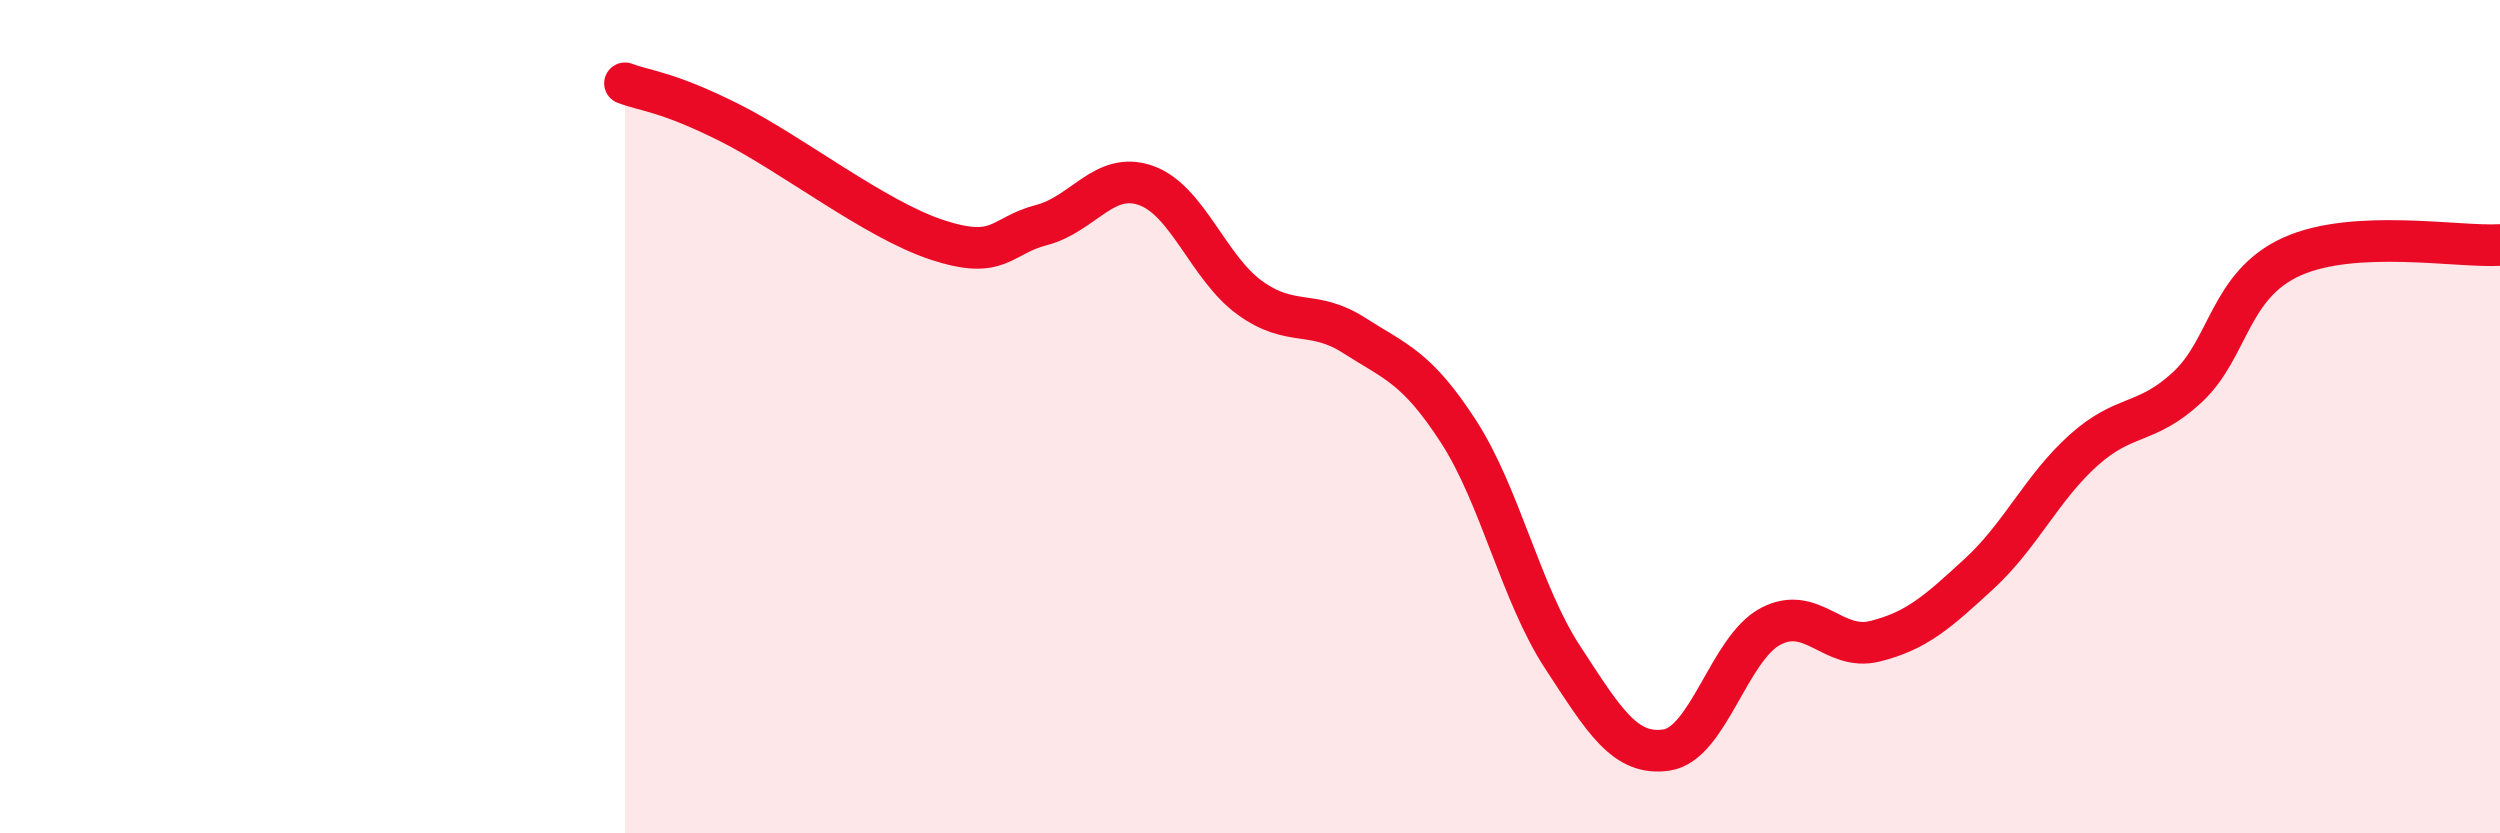 
    <svg width="60" height="20" viewBox="0 0 60 20" xmlns="http://www.w3.org/2000/svg">
      <path
        d="M 15,2 C 15.5,2.19 16,2.19 17.5,2.94 C 19,3.69 21,5.27 22.5,5.76 C 24,6.25 24,5.66 25,5.4 C 26,5.14 26.5,4.1 27.5,4.45 C 28.5,4.8 29,6.43 30,7.15 C 31,7.87 31.5,7.41 32.5,8.05 C 33.5,8.69 34,8.81 35,10.35 C 36,11.89 36.5,14.24 37.5,15.77 C 38.5,17.3 39,18.15 40,18 C 41,17.85 41.5,15.55 42.5,15.03 C 43.5,14.51 44,15.64 45,15.39 C 46,15.14 46.5,14.69 47.5,13.77 C 48.5,12.85 49,11.71 50,10.81 C 51,9.91 51.5,10.22 52.5,9.29 C 53.5,8.36 53.5,6.84 55,6.16 C 56.5,5.48 59,5.94 60,5.88L60 20L15 20Z"
        fill="#EB0A25"
        opacity="0.1"
        stroke-linecap="round"
        stroke-linejoin="round"
      />
      <path
        d="M 15,2 C 15.5,2.19 16,2.19 17.5,2.94 C 19,3.69 21,5.27 22.5,5.76 C 24,6.25 24,5.66 25,5.4 C 26,5.14 26.5,4.1 27.5,4.45 C 28.5,4.8 29,6.43 30,7.15 C 31,7.87 31.5,7.41 32.5,8.05 C 33.5,8.69 34,8.81 35,10.35 C 36,11.89 36.5,14.24 37.5,15.77 C 38.5,17.3 39,18.15 40,18 C 41,17.85 41.5,15.55 42.5,15.03 C 43.5,14.51 44,15.64 45,15.39 C 46,15.14 46.5,14.69 47.5,13.77 C 48.5,12.85 49,11.71 50,10.81 C 51,9.91 51.5,10.22 52.5,9.29 C 53.5,8.36 53.5,6.84 55,6.16 C 56.5,5.48 59,5.94 60,5.88"
        stroke="#EB0A25"
        stroke-width="1"
        fill="none"
        stroke-linecap="round"
        stroke-linejoin="round"
      />
    </svg>
  